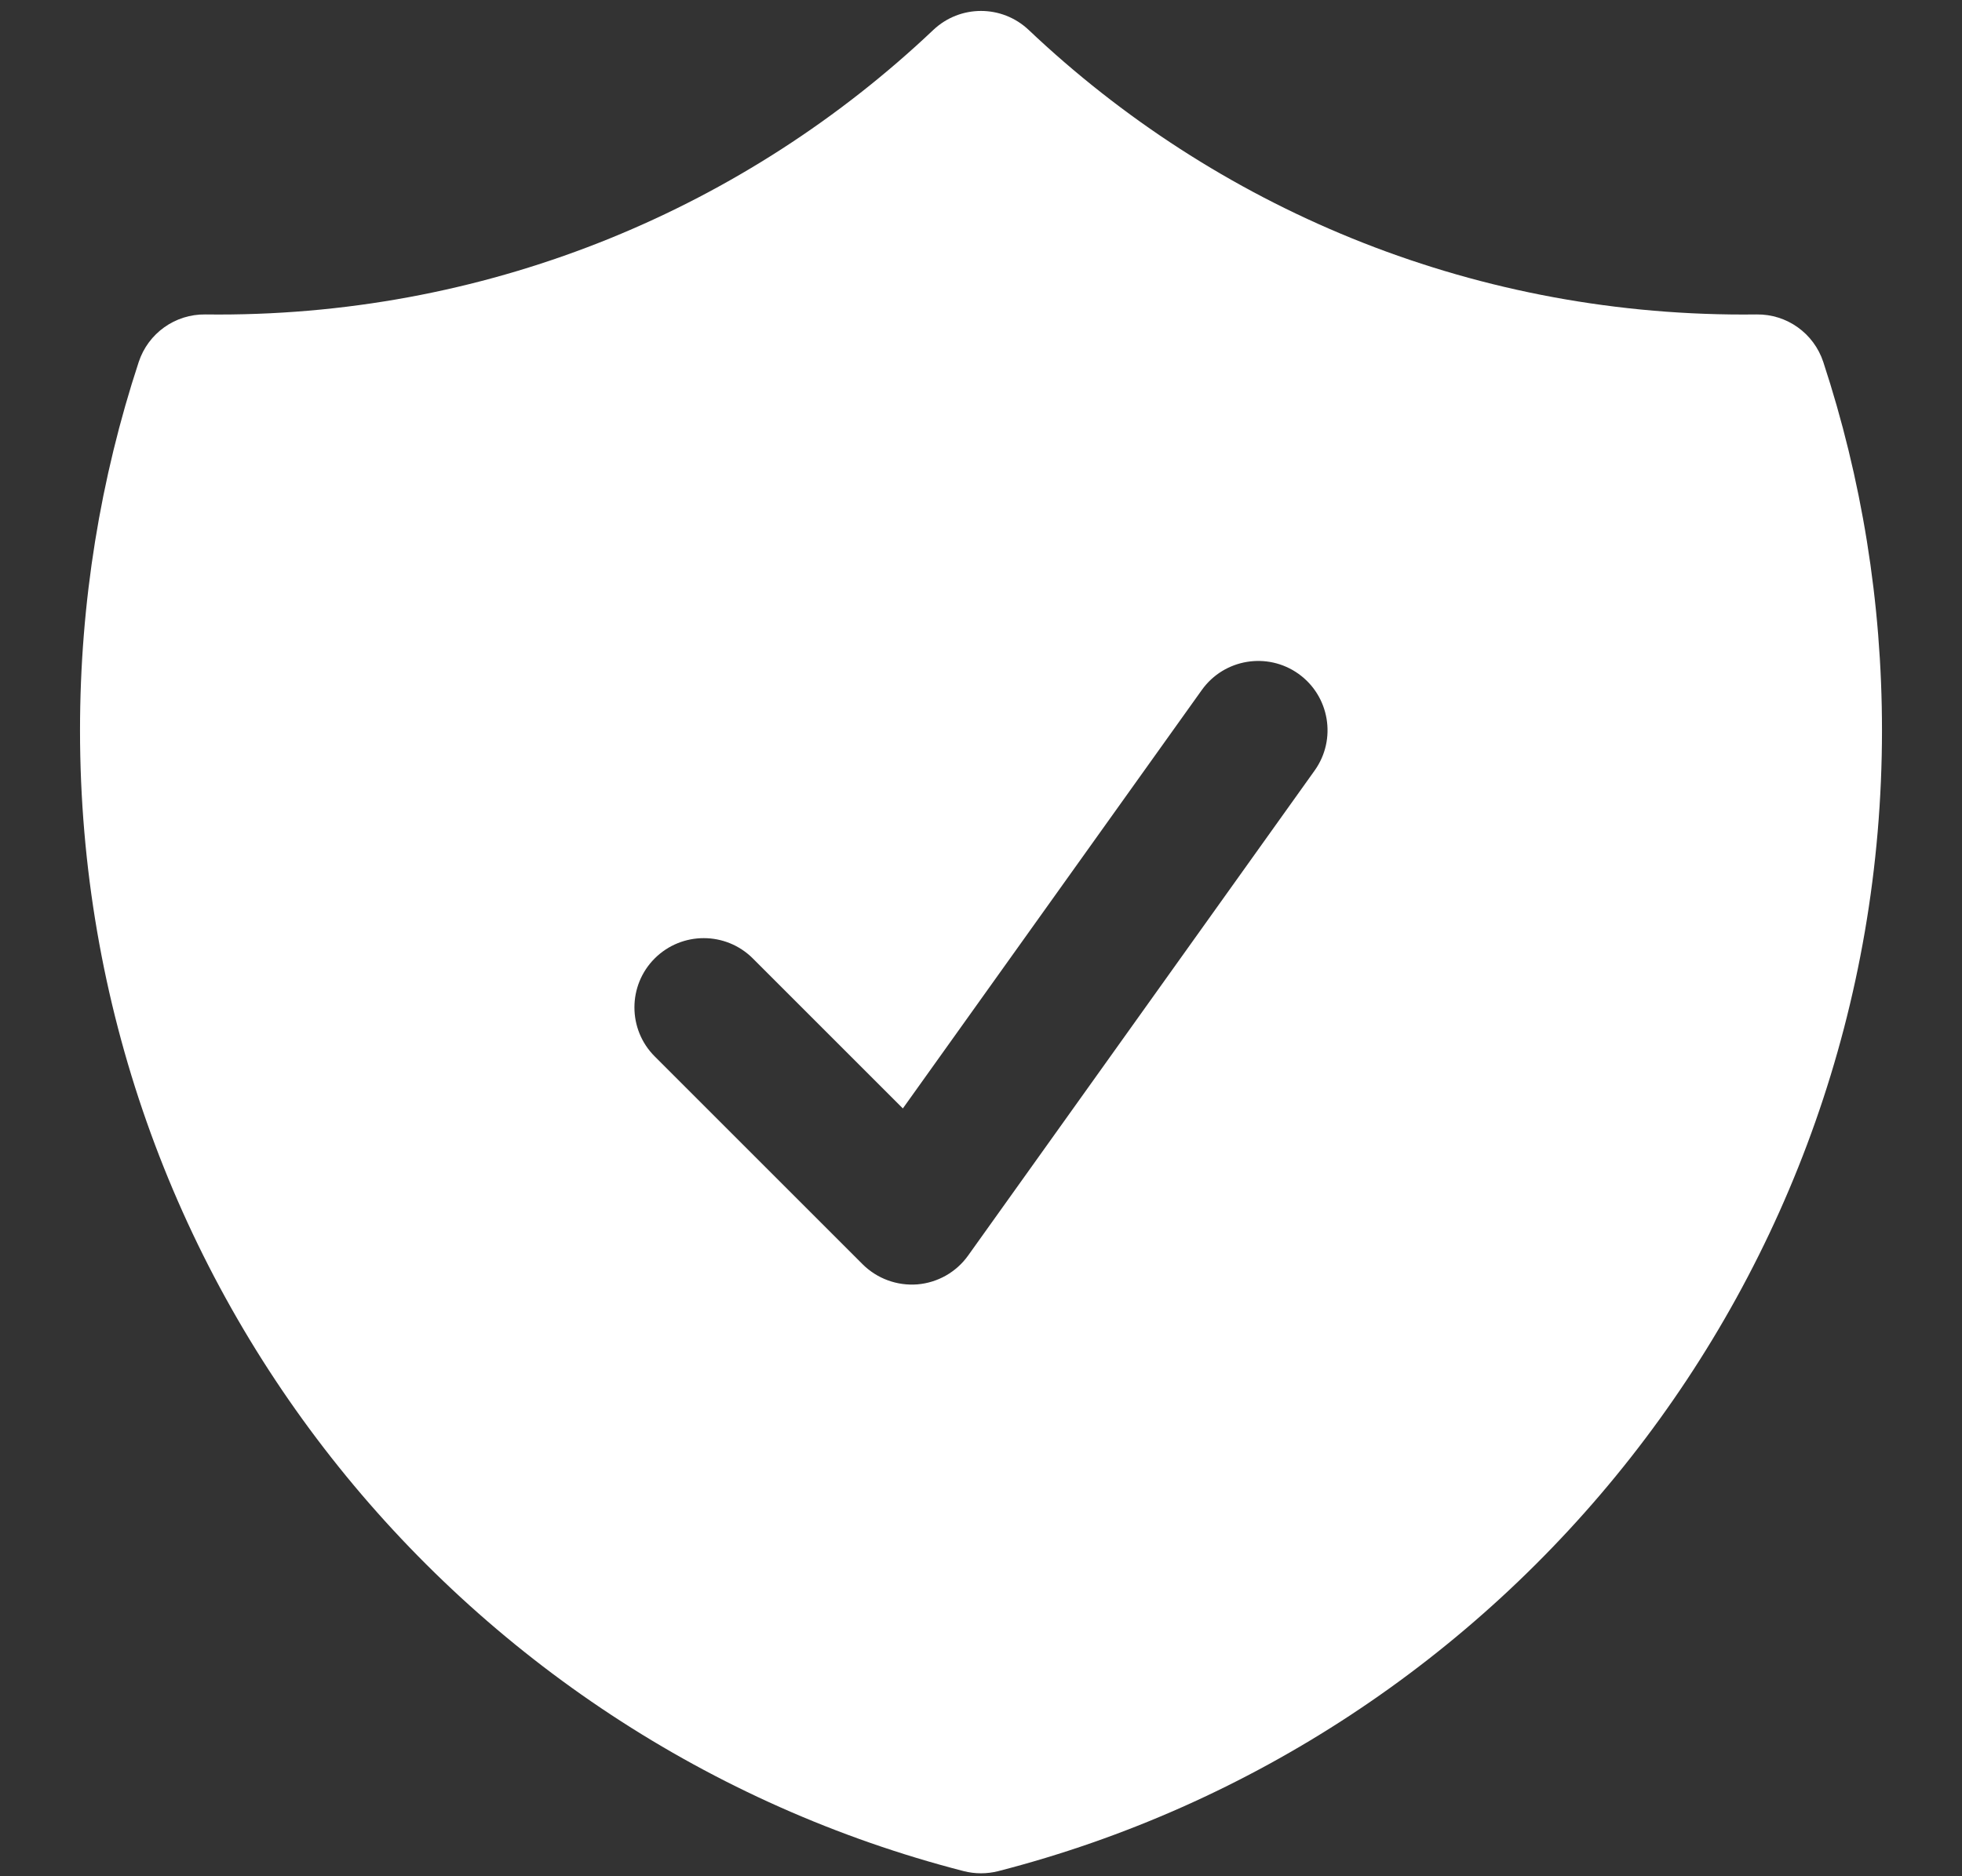 <svg width="23" height="22" viewBox="0 0 23 22" fill="none" xmlns="http://www.w3.org/2000/svg">
<rect x="0" y="0" width="23" height="22" fill="#333333" stroke="none"/>
<path fill-rule="evenodd" clip-rule="evenodd" d="M12.059 0.351C11.745 0.054 11.255 0.054 10.941 0.351C8.756 2.42 5.808 3.688 2.562 3.688C2.511 3.688 2.459 3.687 2.408 3.687C2.053 3.682 1.737 3.908 1.626 4.245C1.179 5.605 0.938 7.056 0.938 8.563C0.938 15 5.34 20.407 11.297 21.94C11.43 21.974 11.57 21.974 11.703 21.94C17.66 20.407 22.062 15 22.062 8.563C22.062 7.056 21.821 5.605 21.374 4.245C21.263 3.908 20.947 3.682 20.592 3.687C20.541 3.687 20.489 3.688 20.438 3.688C17.192 3.688 14.243 2.42 12.059 0.351ZM15.411 9.035C15.672 8.67 15.587 8.162 15.222 7.901C14.857 7.641 14.35 7.725 14.089 8.09L10.584 12.997L8.825 11.238C8.507 10.921 7.993 10.921 7.675 11.238C7.358 11.555 7.358 12.07 7.675 12.387L10.113 14.825C10.282 14.993 10.517 15.079 10.755 15.06C10.992 15.04 11.21 14.917 11.349 14.722L15.411 9.035Z" fill="white"/>
</svg>
